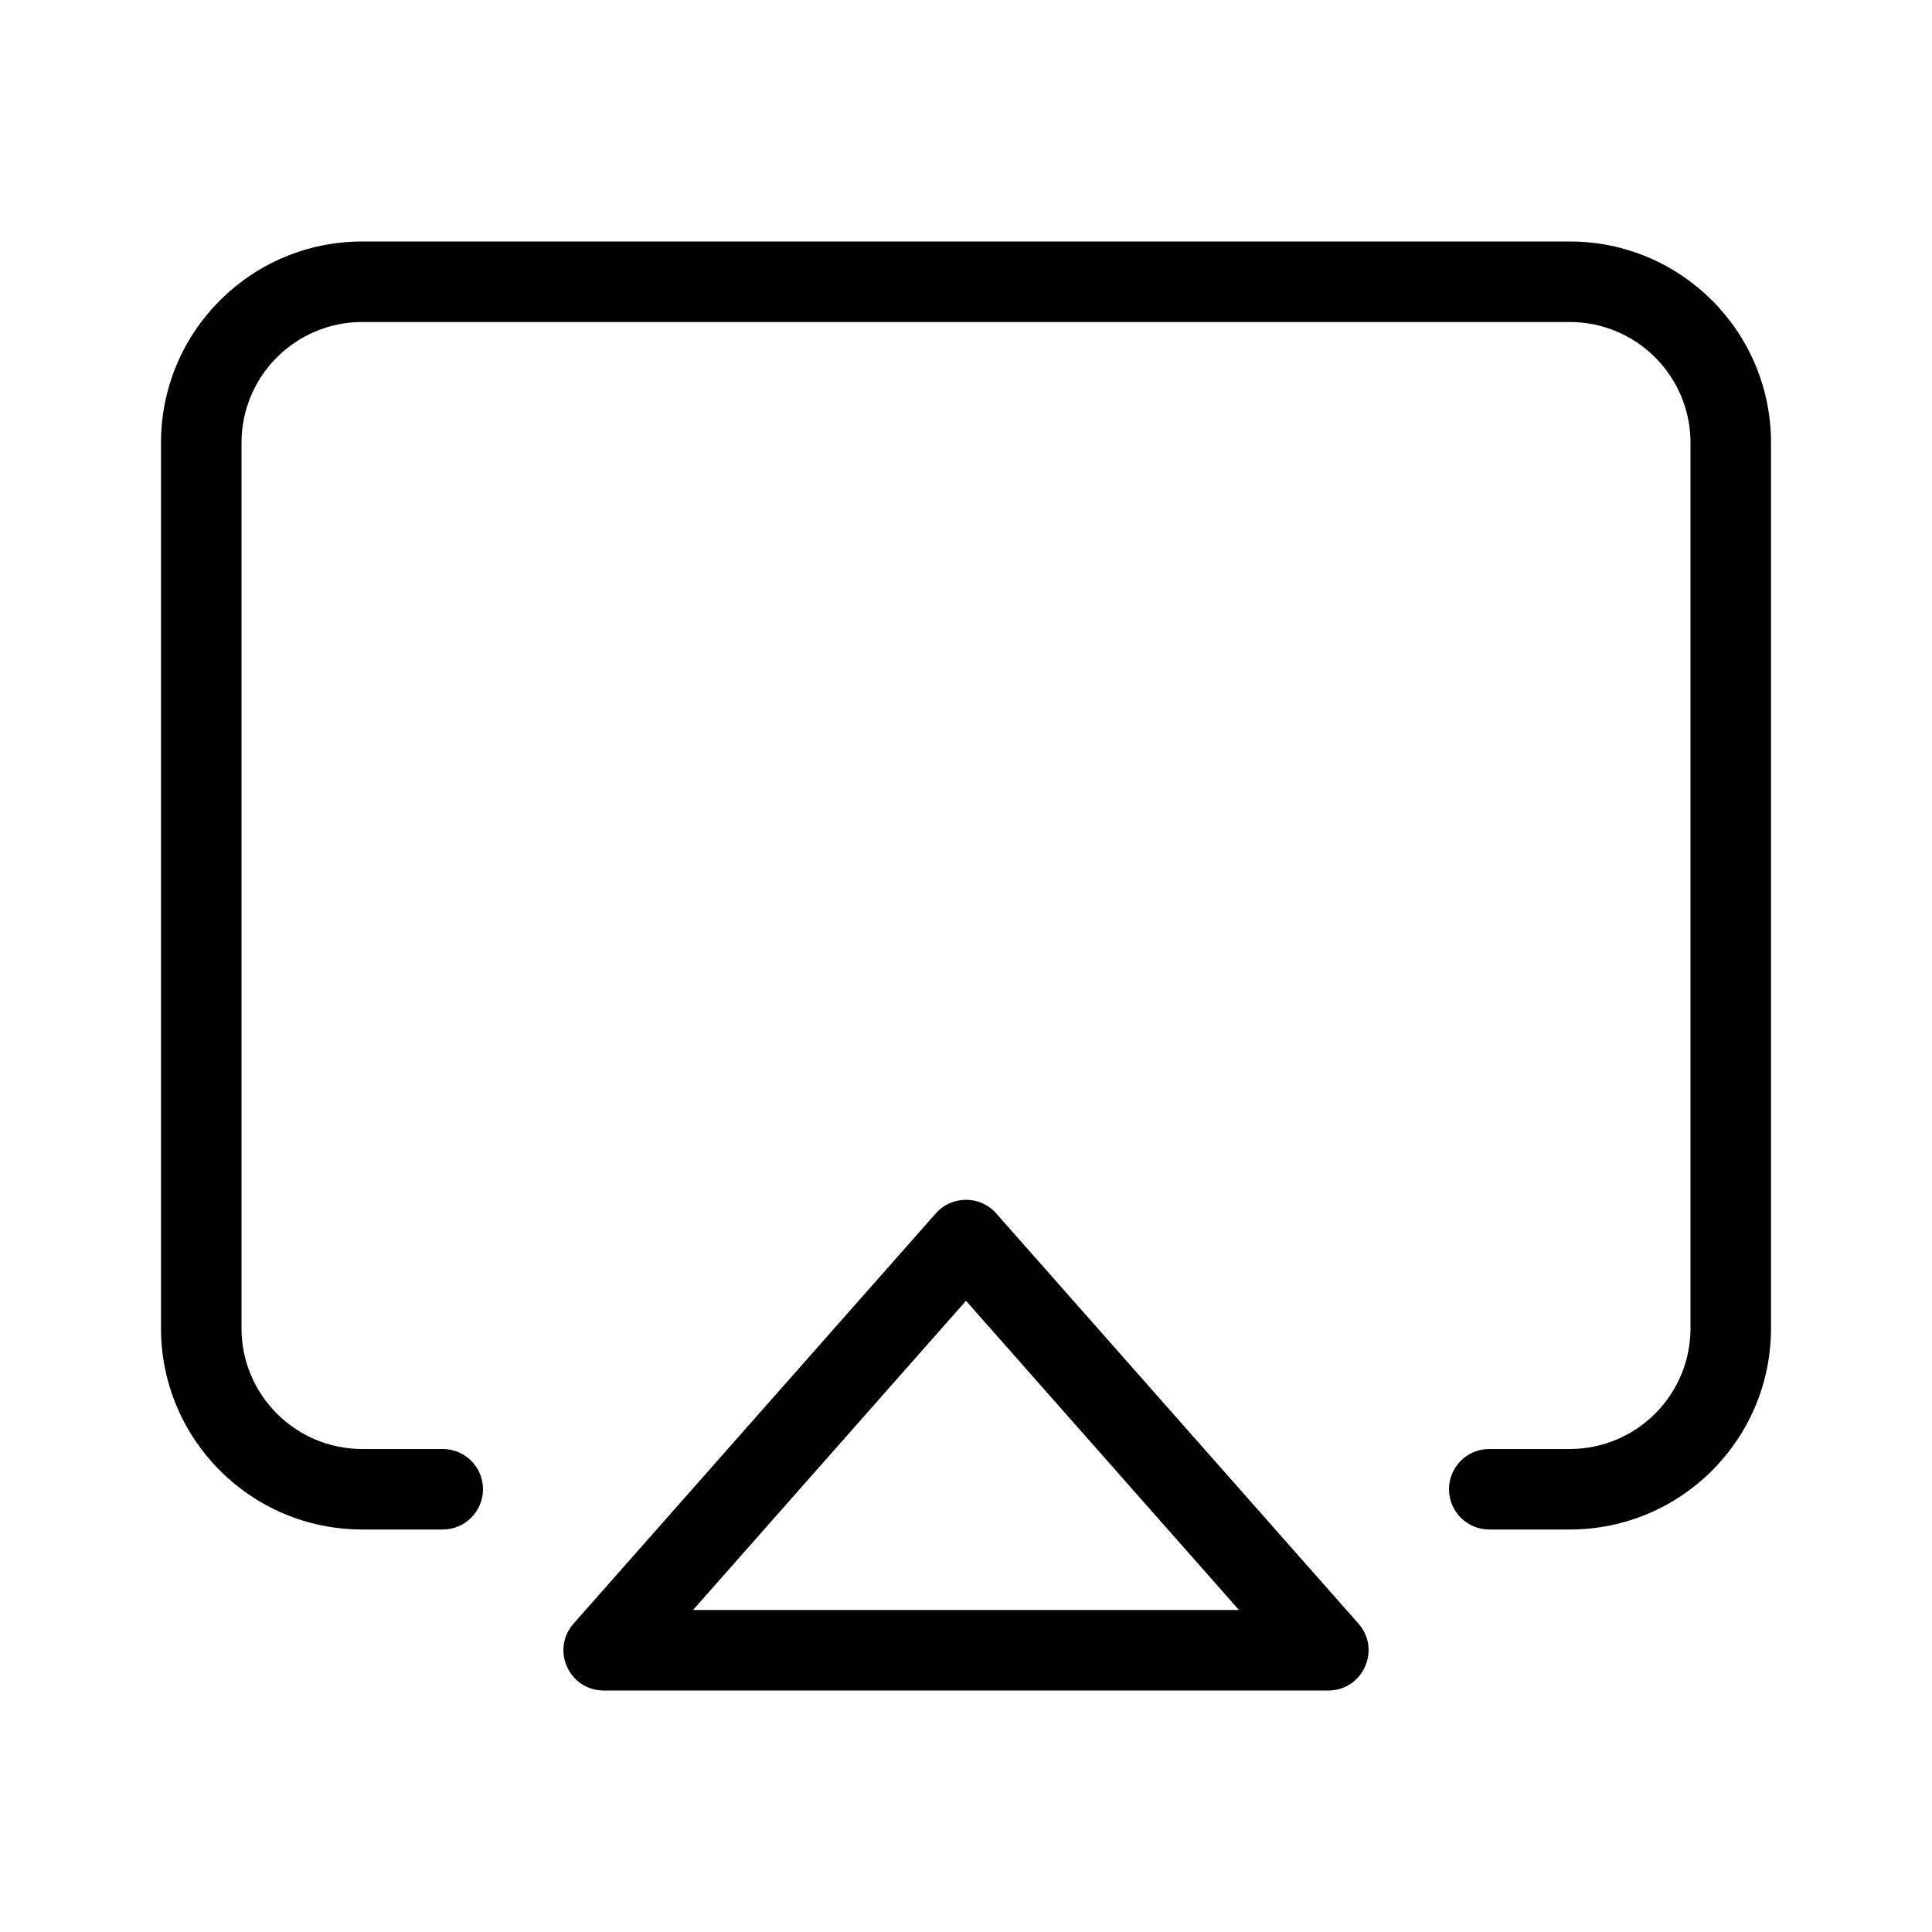<?xml version="1.0" encoding="utf-8"?>
<svg fill="#000000" width="800px" height="800px" viewBox="0 0 24 24" xmlns="http://www.w3.org/2000/svg">
  <path d="M5.5,18 C5.776,18 6,18.224 6,18.5 C6,18.776 5.776,19 5.5,19 L4.5,19 C3.119,19 2,17.881 2,16.5 L2,5.5 C2,4.119 3.119,3 4.5,3 L19.5,3 C20.881,3 22,4.119 22,5.5 L22,16.5 C22,17.881 20.881,19 19.5,19 L18.5,19 C18.224,19 18,18.776 18,18.5 C18,18.224 18.224,18 18.5,18 L19.5,18 C20.328,18 21,17.328 21,16.5 L21,5.5 C21,4.672 20.328,4 19.5,4 L4.5,4 C3.672,4 3,4.672 3,5.5 L3,16.5 C3,17.328 3.672,18 4.5,18 L5.5,18 Z M16.875,20.169 C17.16,20.492 16.931,21 16.5,21 L7.5,21 C7.069,21 6.84,20.492 7.125,20.169 L11.625,15.073 C11.824,14.848 12.176,14.848 12.375,15.073 L16.875,20.169 Z M12,16.159 L8.609,20 L15.391,20 L12,16.159 Z"/>
</svg>